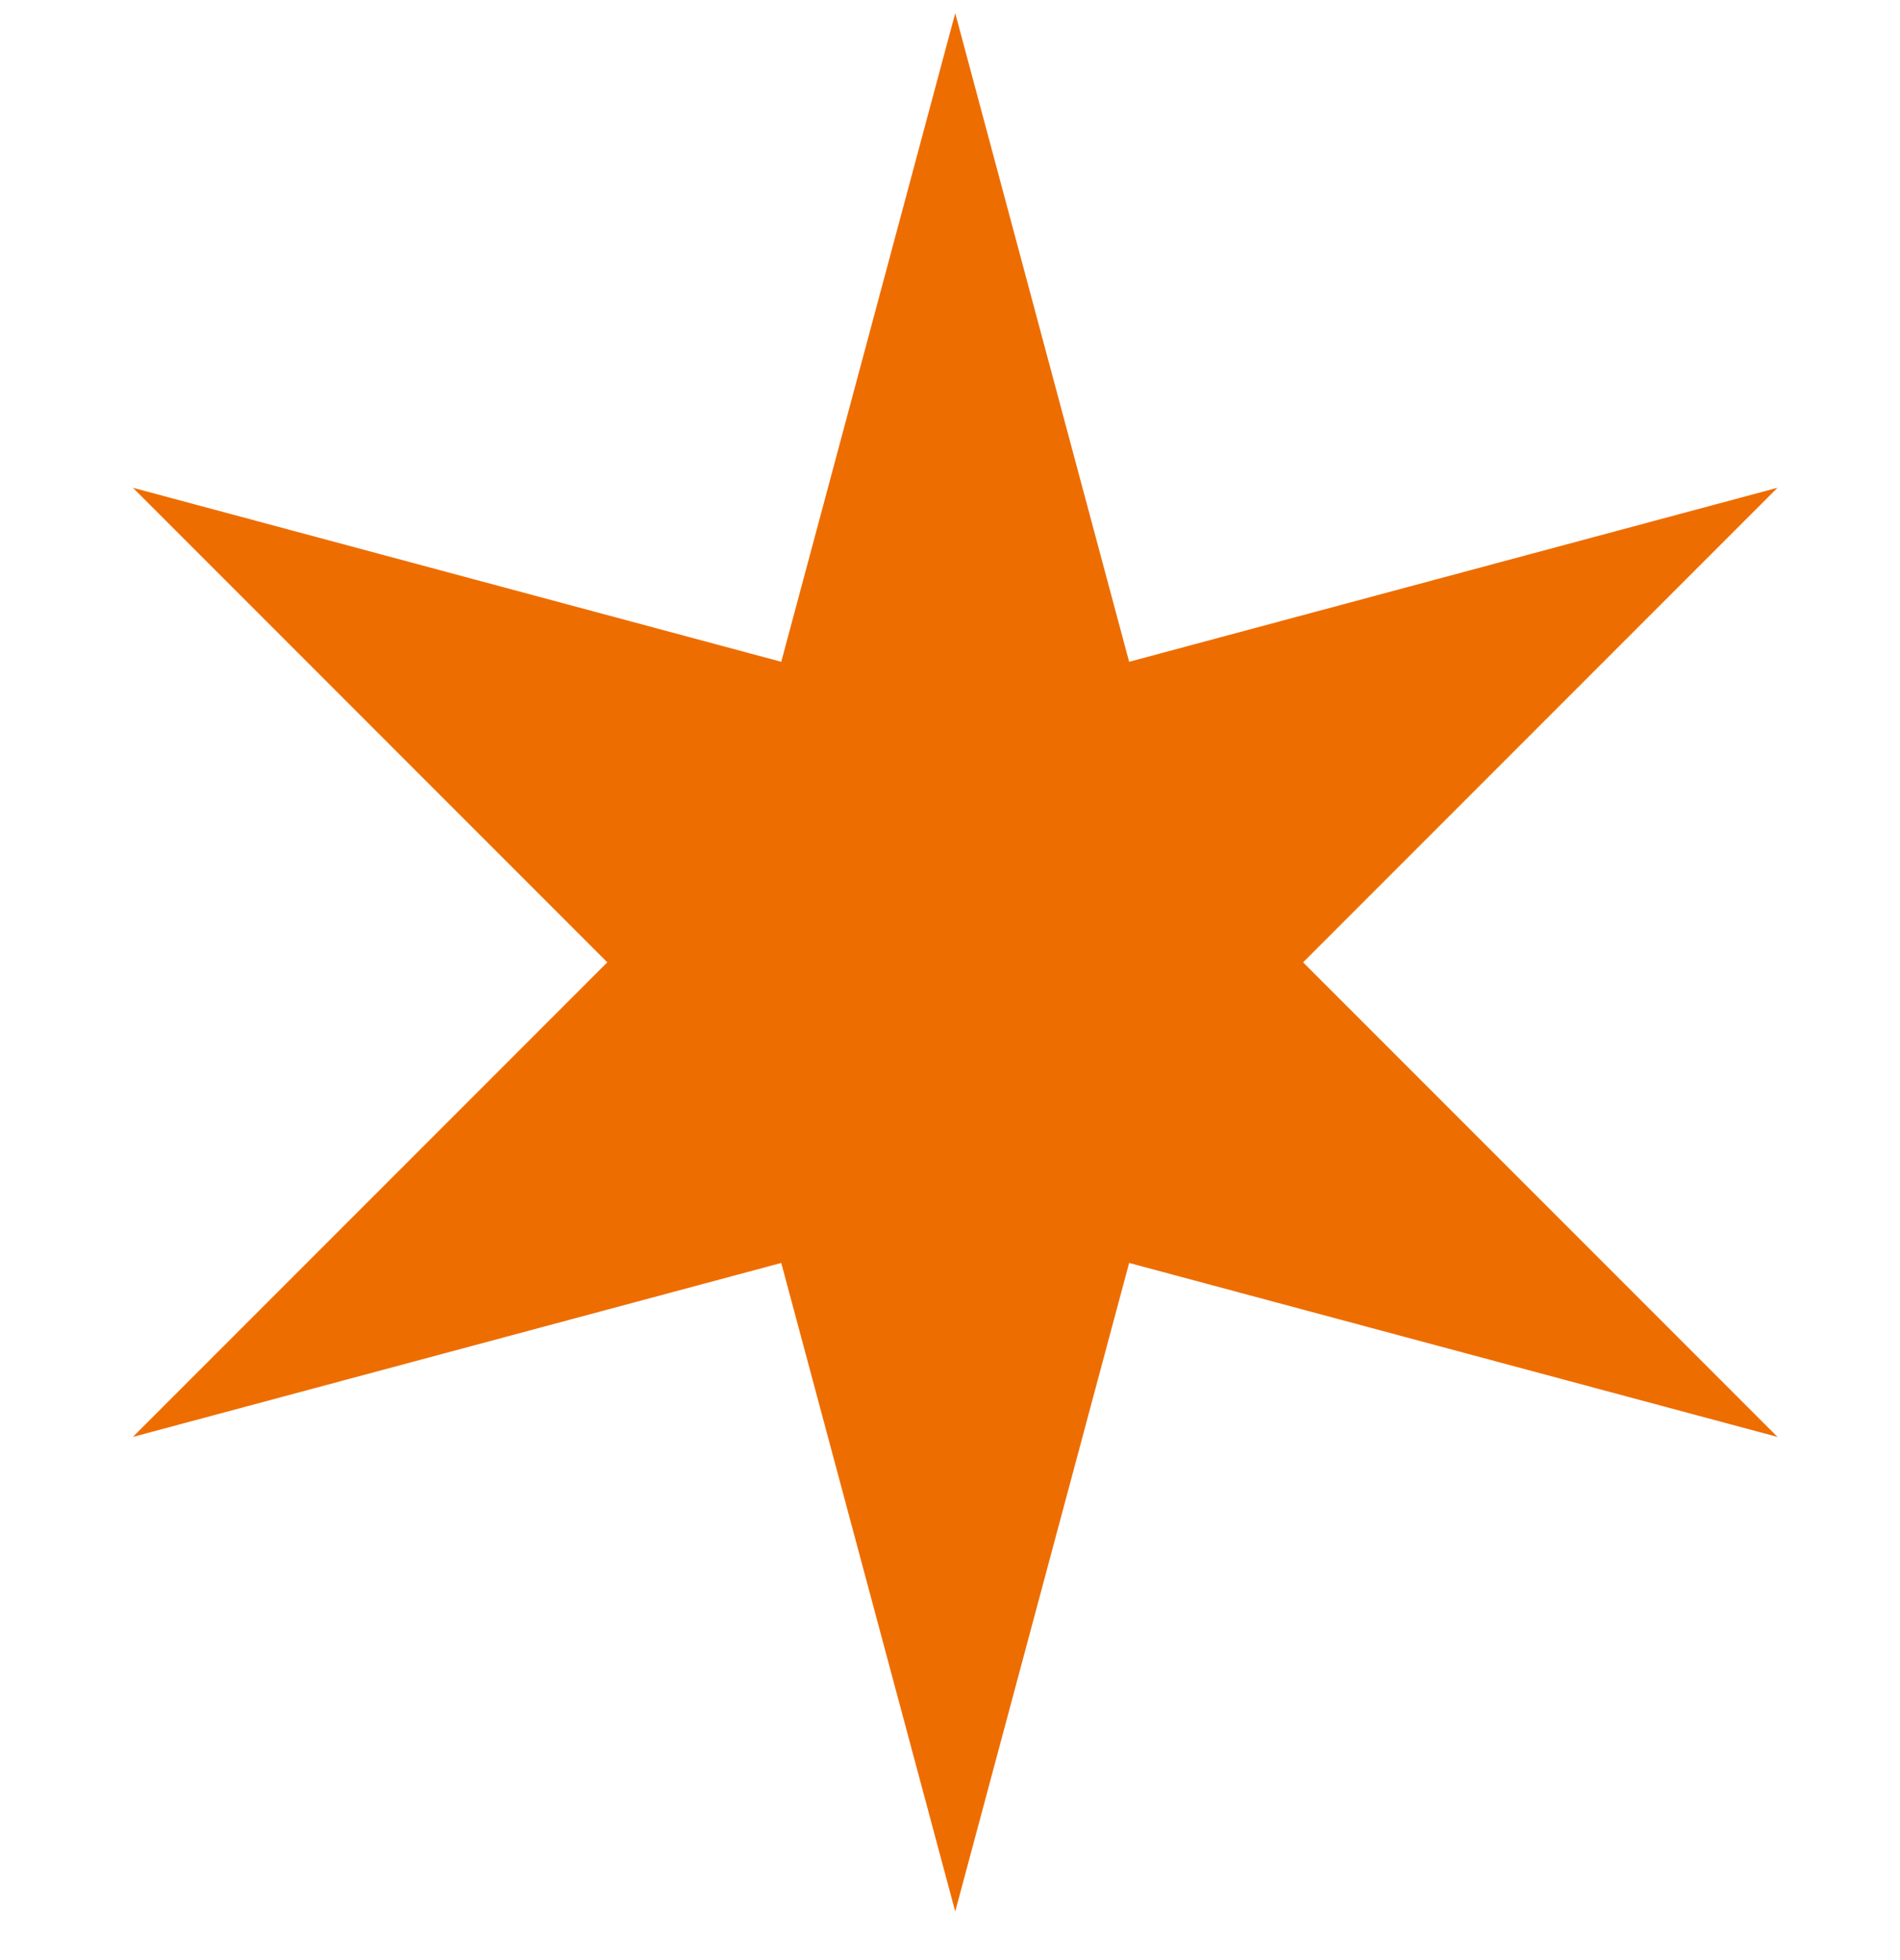 <svg width="32" height="33" viewBox="0 0 32 33" fill="none" xmlns="http://www.w3.org/2000/svg">
<g clip-path="url(#clip0_11185_6045)">
<path d="M19.017 11.142L16.088 0.222L13.158 11.142L2.238 8.212L10.228 16.202L2.238 24.192L13.158 21.263L16.088 32.182L19.017 21.263L29.937 24.192L21.947 16.202L29.937 8.212L19.017 11.142Z" fill="#EE6D00"/>
</g>
<defs>
<clipPath id="clip0_11185_6045">
<rect width="32" height="32" fill="white" transform="translate(0 0.222)"/>
</clipPath>
</defs>
</svg>
